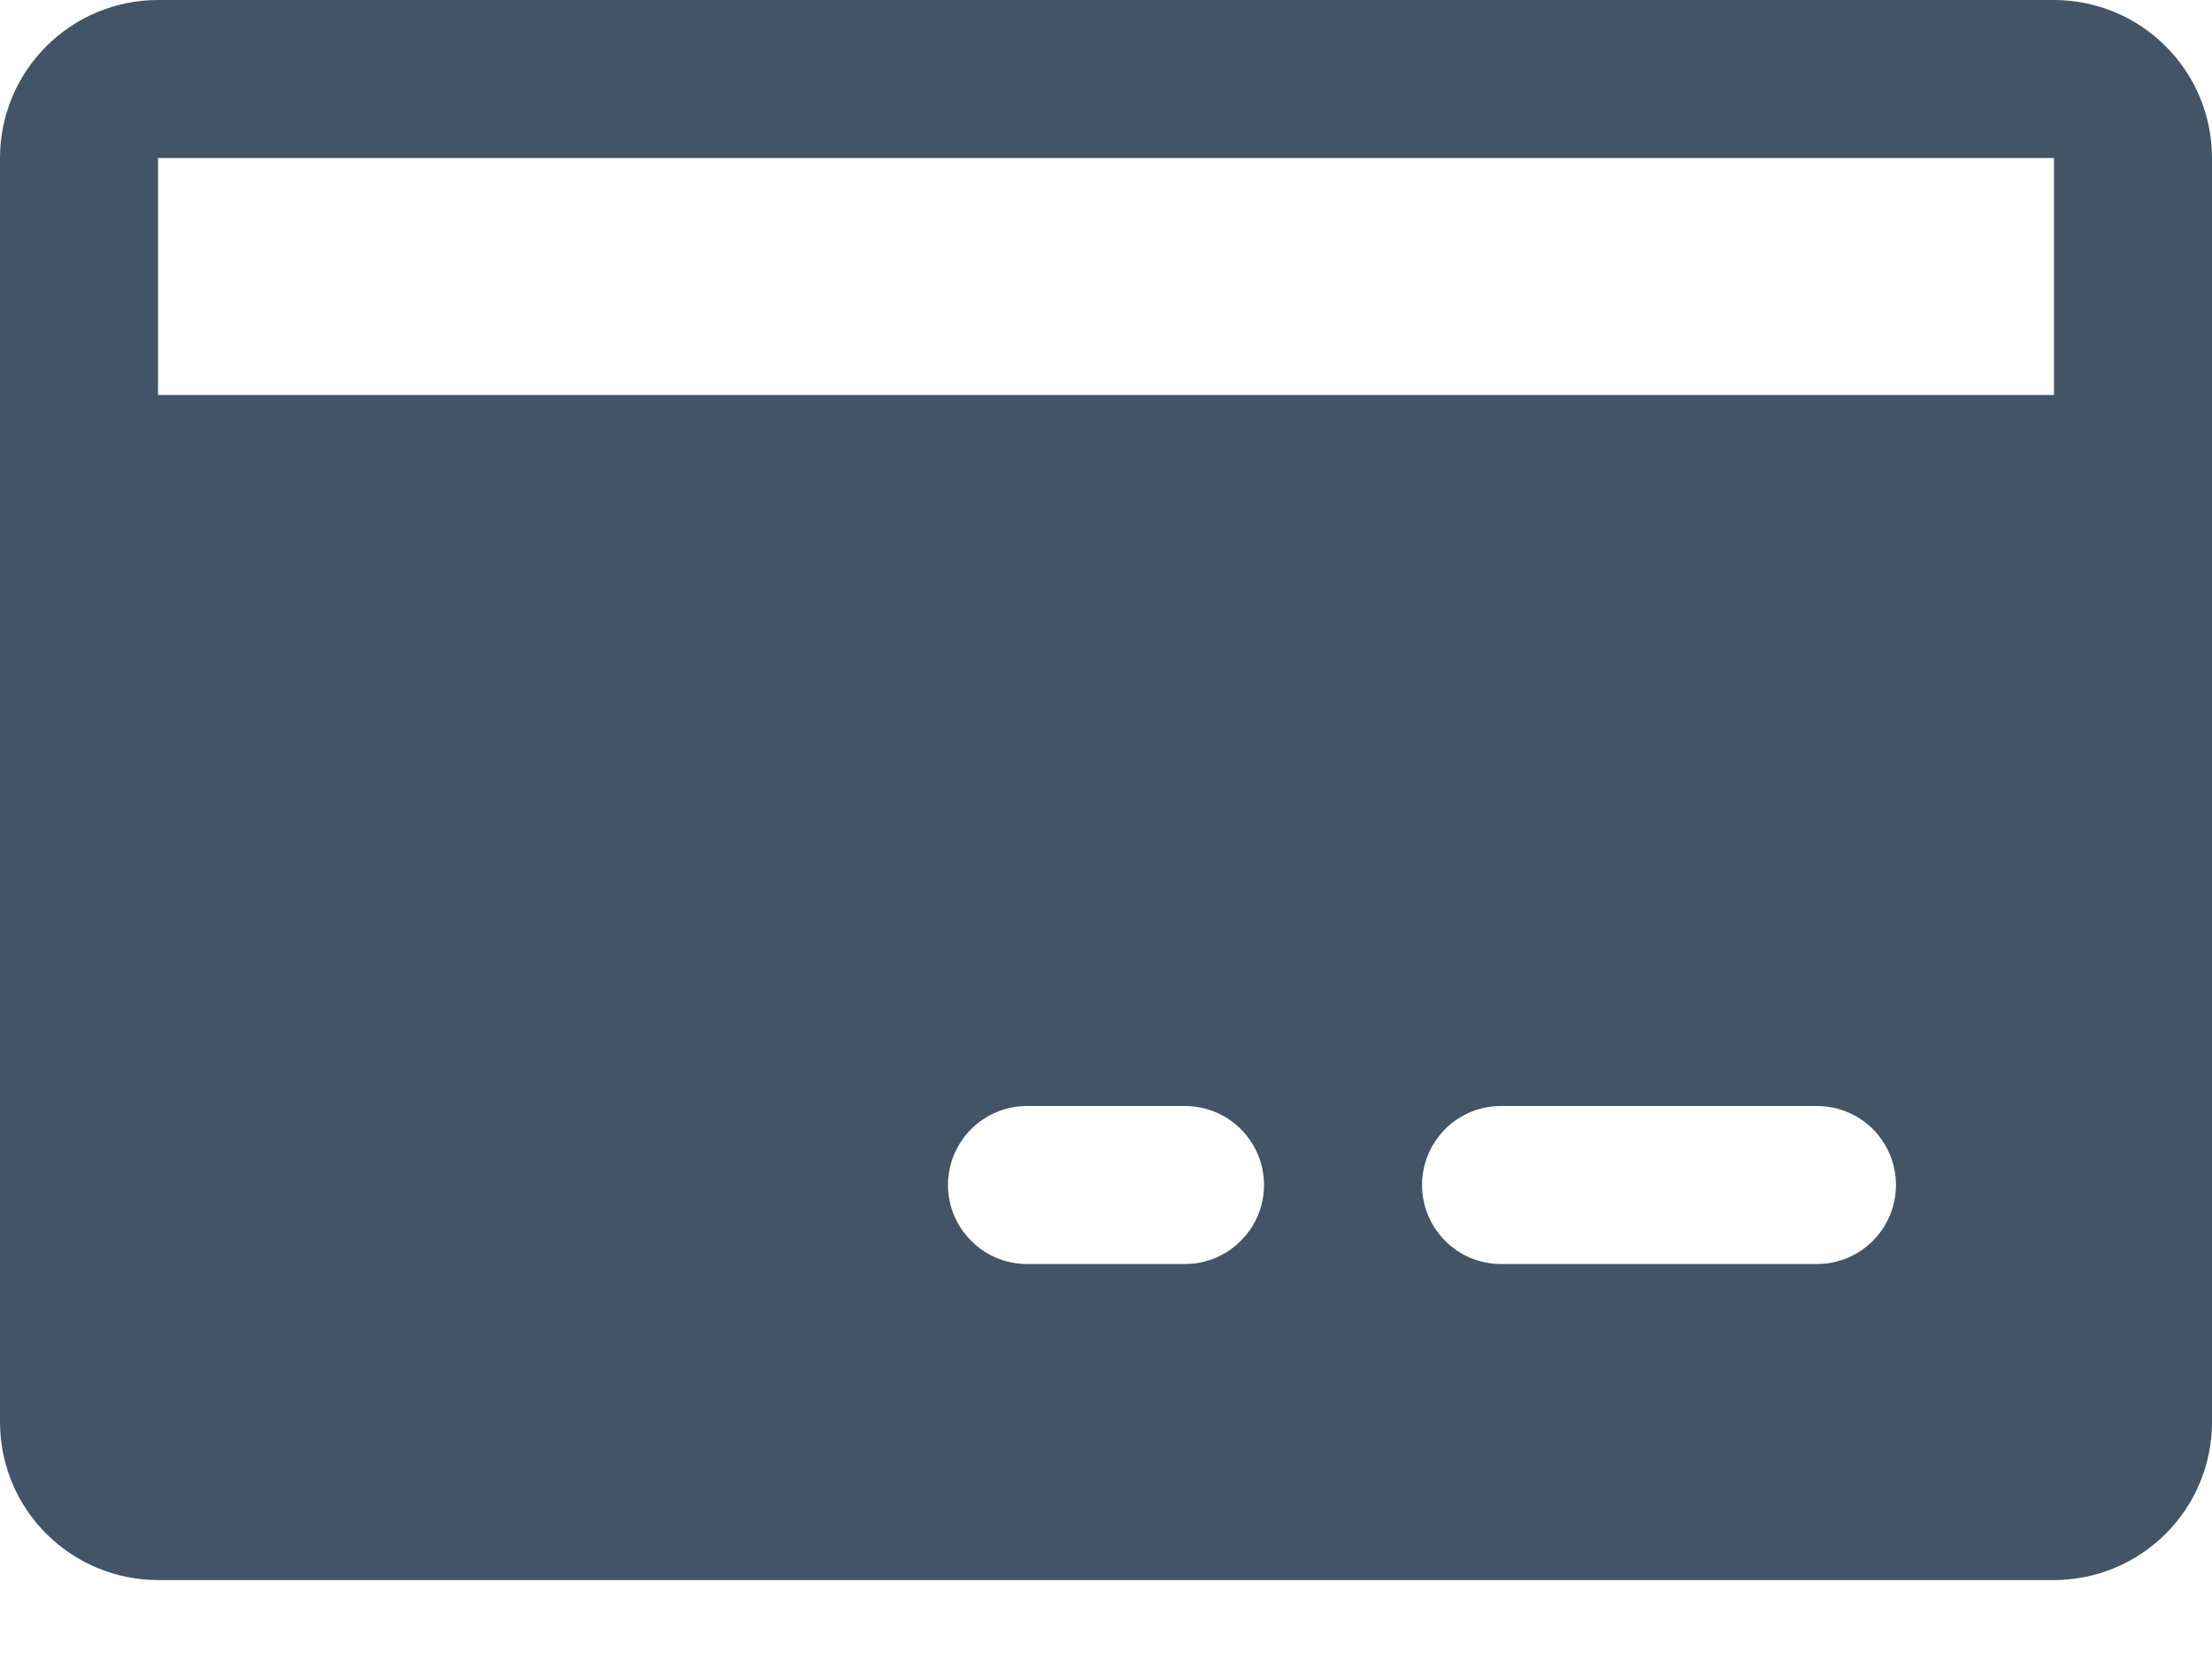 <svg width="16" height="12" viewBox="0 0 16 12" fill="none" xmlns="http://www.w3.org/2000/svg">
<path d="M14.857 0H1.143C0.84 0 0.549 0.12 0.335 0.335C0.12 0.549 0 0.84 0 1.143V10.286C0 10.589 0.12 10.88 0.335 11.094C0.549 11.308 0.84 11.429 1.143 11.429H14.857C15.16 11.429 15.451 11.308 15.665 11.094C15.88 10.88 16 10.589 16 10.286V1.143C16 0.84 15.88 0.549 15.665 0.335C15.451 0.12 15.16 0 14.857 0ZM8.571 9.143H7.429C7.277 9.143 7.132 9.083 7.025 8.975C6.917 8.868 6.857 8.723 6.857 8.571C6.857 8.42 6.917 8.275 7.025 8.167C7.132 8.06 7.277 8 7.429 8H8.571C8.723 8 8.868 8.06 8.975 8.167C9.083 8.275 9.143 8.42 9.143 8.571C9.143 8.723 9.083 8.868 8.975 8.975C8.868 9.083 8.723 9.143 8.571 9.143ZM13.143 9.143H10.857C10.706 9.143 10.56 9.083 10.453 8.975C10.346 8.868 10.286 8.723 10.286 8.571C10.286 8.42 10.346 8.275 10.453 8.167C10.56 8.06 10.706 8 10.857 8H13.143C13.294 8 13.44 8.06 13.547 8.167C13.654 8.275 13.714 8.42 13.714 8.571C13.714 8.723 13.654 8.868 13.547 8.975C13.44 9.083 13.294 9.143 13.143 9.143ZM1.143 2.857V1.143H14.857V2.857H1.143Z" fill="#425466"/>
</svg>
